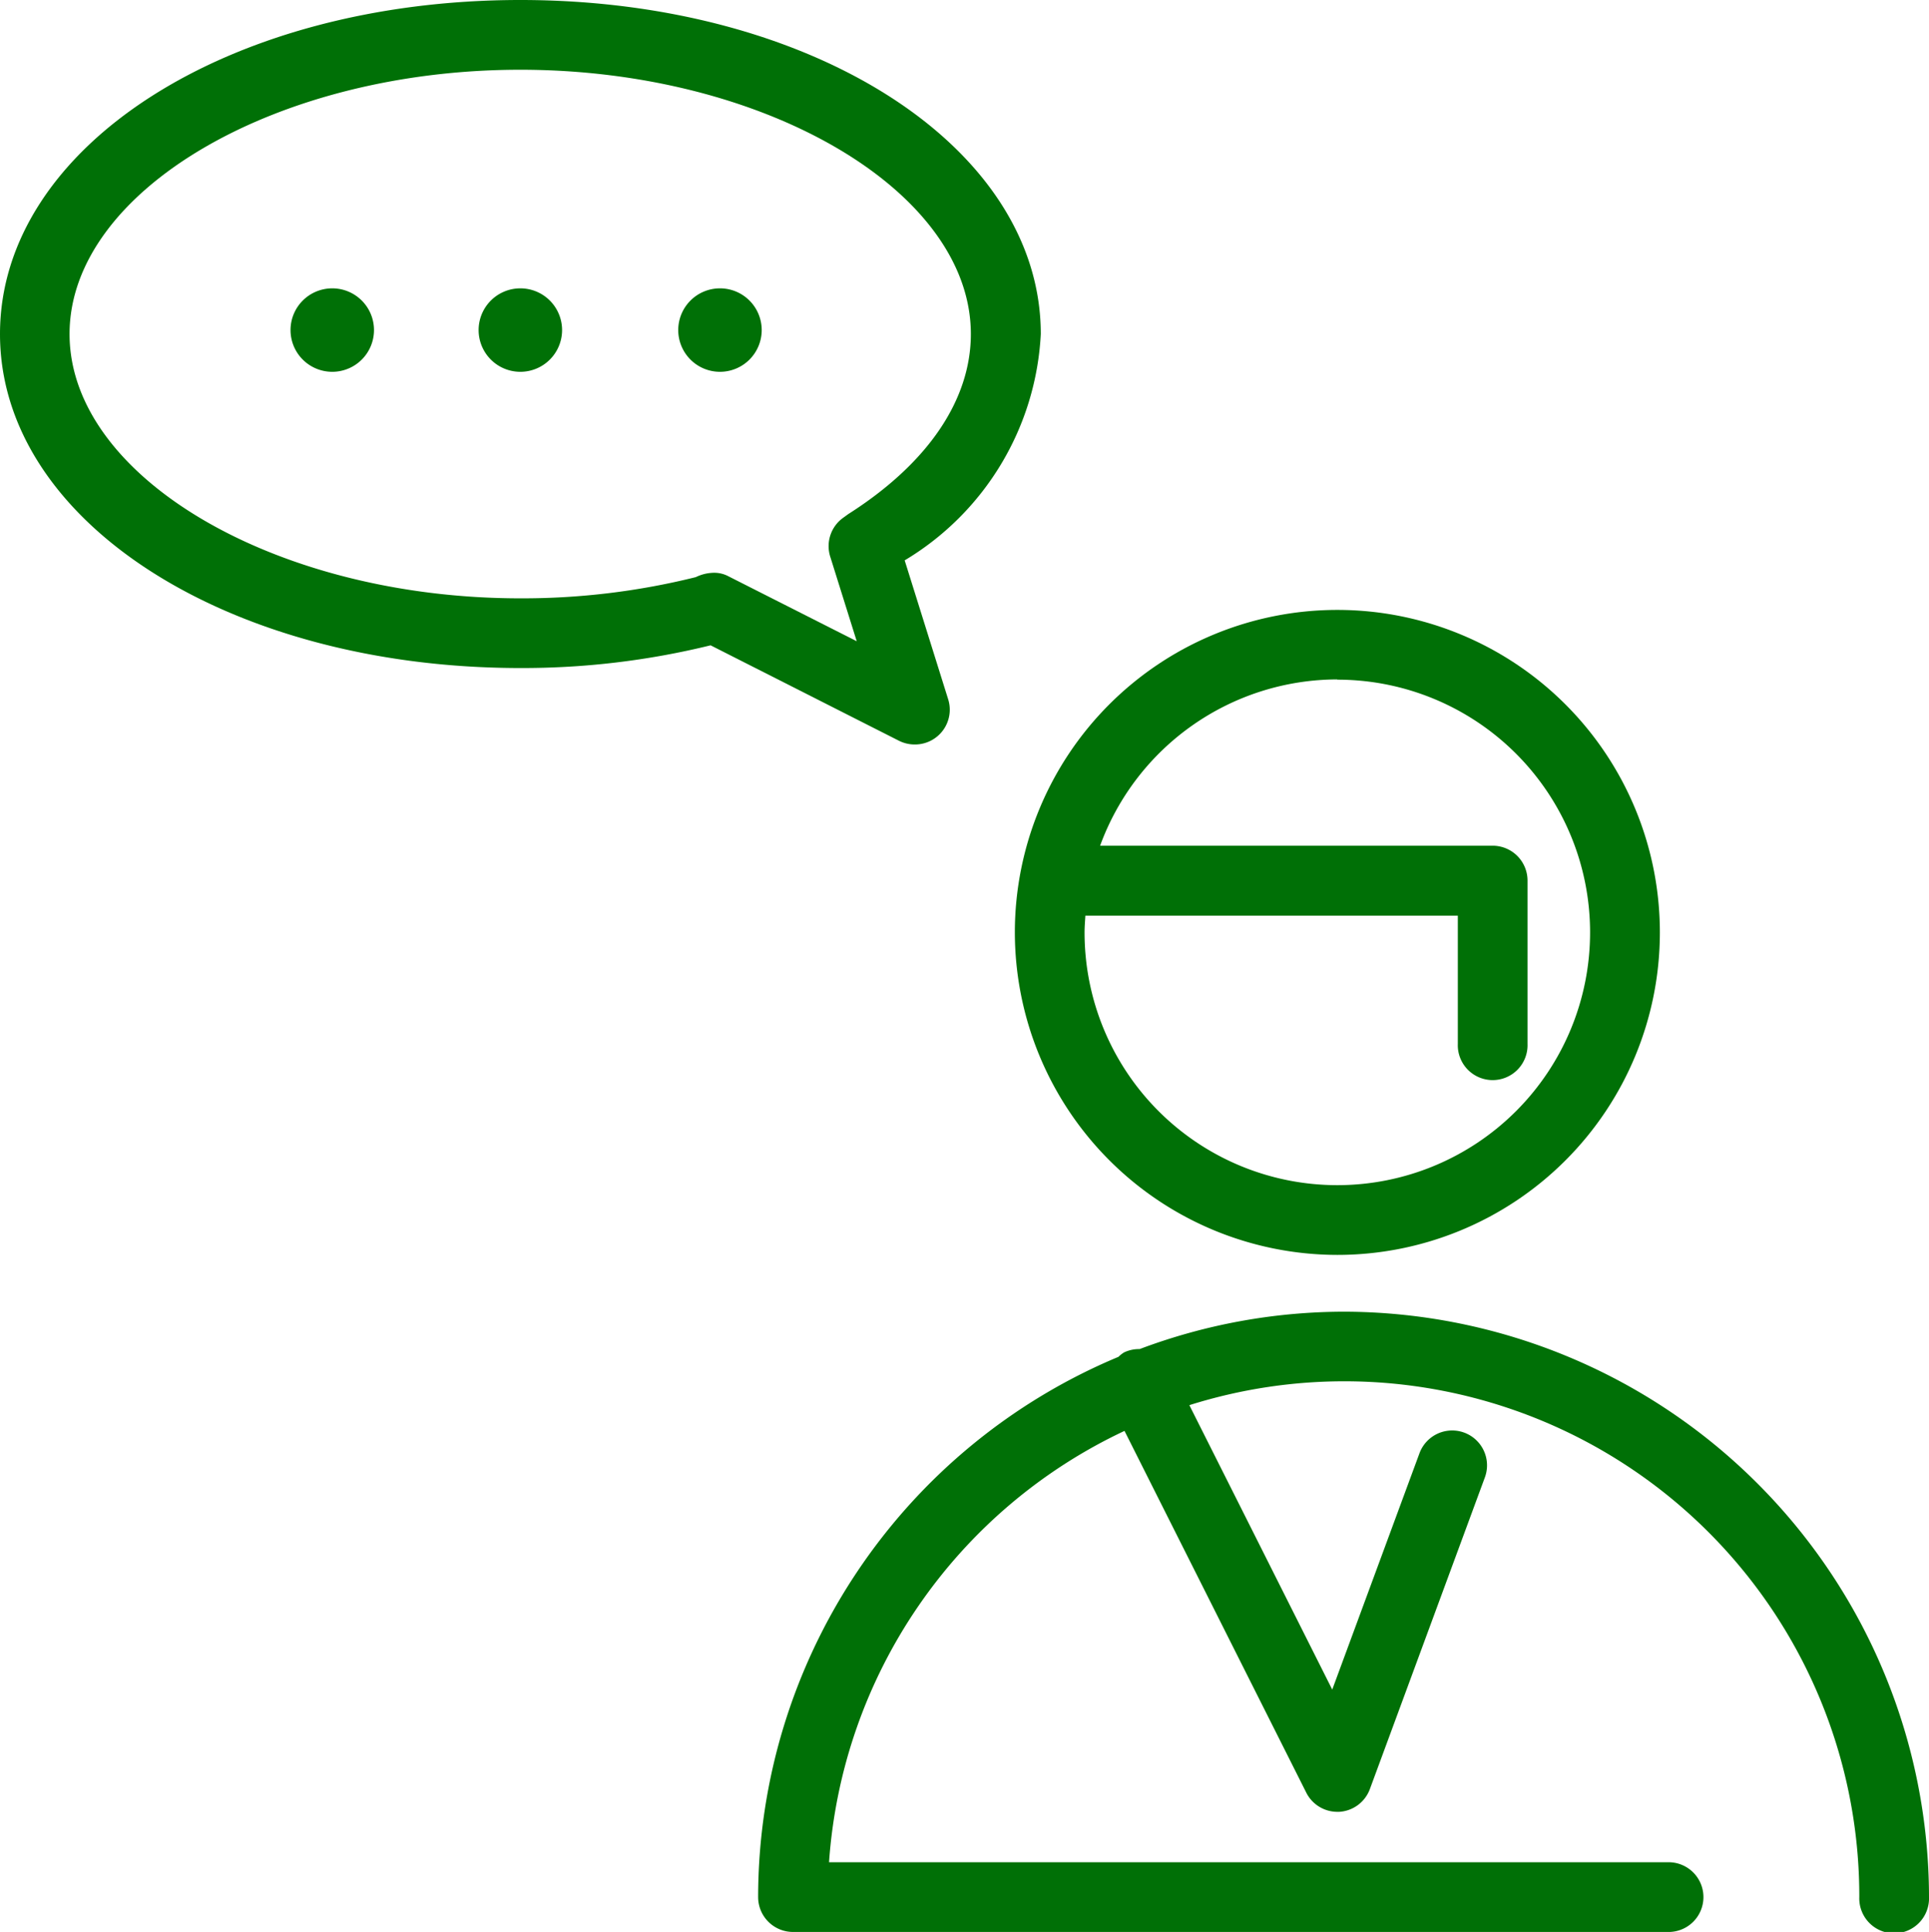 <svg id="グループ_5639" data-name="グループ 5639" xmlns="http://www.w3.org/2000/svg" xmlns:xlink="http://www.w3.org/1999/xlink" width="39.937" height="40" viewBox="0 0 39.937 40">
  <defs>
    <clipPath id="clip-path">
      <rect id="長方形_23476" data-name="長方形 23476" width="39.937" height="40" fill="#007006"/>
    </clipPath>
  </defs>
  <g id="グループ_5360" data-name="グループ 5360" clip-path="url(#clip-path)">
    <path id="パス_19304" data-name="パス 19304" d="M32.876,29.1A6.677,6.677,0,1,0,26.2,22.419,6.684,6.684,0,0,0,32.876,29.1m0-11.91a5.233,5.233,0,1,1-5.233,5.233c0-.117.01-.232.017-.347h7.711v2.656a.722.722,0,1,0,1.443,0V21.35a.722.722,0,0,0-.722-.722H27.965a5.238,5.238,0,0,1,4.911-3.443" transform="translate(-5.189 -3.118)" fill="#007006"/>
    <path id="パス_19305" data-name="パス 19305" d="M18.942,15.414a.72.72,0,0,0,.688-.937l-.9-2.875a5.808,5.808,0,0,0,2.818-4.687C21.547,3.038,16.815,0,10.773,0S0,3.038,0,6.916s4.732,6.915,10.773,6.915a16.305,16.305,0,0,0,3.939-.47l3.9,1.976a.723.723,0,0,0,.326.077m-3.876-3.492a.622.622,0,0,0-.281-.063.875.875,0,0,0-.375.09,14.845,14.845,0,0,1-3.636.439c-5.057,0-9.33-2.506-9.33-5.472s4.273-5.472,9.33-5.472S20.1,3.95,20.1,6.916c0,1.363-.888,2.678-2.538,3.728l-.109.079a.722.722,0,0,0-.265.8l.549,1.753Z" transform="translate(0 0)" fill="#007006"/>
    <path id="パス_19306" data-name="パス 19306" d="M8.365,7.444a.864.864,0,1,0,.864.864.864.864,0,0,0-.864-.864" transform="translate(-1.486 -1.474)" fill="#007006"/>
    <path id="パス_19307" data-name="パス 19307" d="M13.22,7.444a.864.864,0,1,0,.864.864.864.864,0,0,0-.864-.864" transform="translate(-2.447 -1.474)" fill="#007006"/>
    <path id="パス_19308" data-name="パス 19308" d="M18.374,7.444a.864.864,0,1,0,.864.864.864.864,0,0,0-.864-.864" transform="translate(-3.468 -1.474)" fill="#007006"/>
    <path id="パス_19309" data-name="パス 19309" d="M31.693,33.865a12.047,12.047,0,0,0-4.223.774.714.714,0,0,0-.322.069.66.66,0,0,0-.117.092,12.137,12.137,0,0,0-7.459,11.185.722.722,0,0,0,.722.722H38.448a.722.722,0,0,0,0-1.443H21.04a10.689,10.689,0,0,1,6.117-8.931l3.762,7.487a.721.721,0,0,0,.645.4H31.6a.722.722,0,0,0,.637-.471l2.381-6.453a.721.721,0,1,0-1.354-.5l-1.806,4.893L28.5,35.8A10.662,10.662,0,0,1,42.37,45.986a.722.722,0,1,0,1.443,0A12.134,12.134,0,0,0,31.693,33.865" transform="translate(-3.876 -6.707)" fill="#007006"/>
  </g>
</svg>

